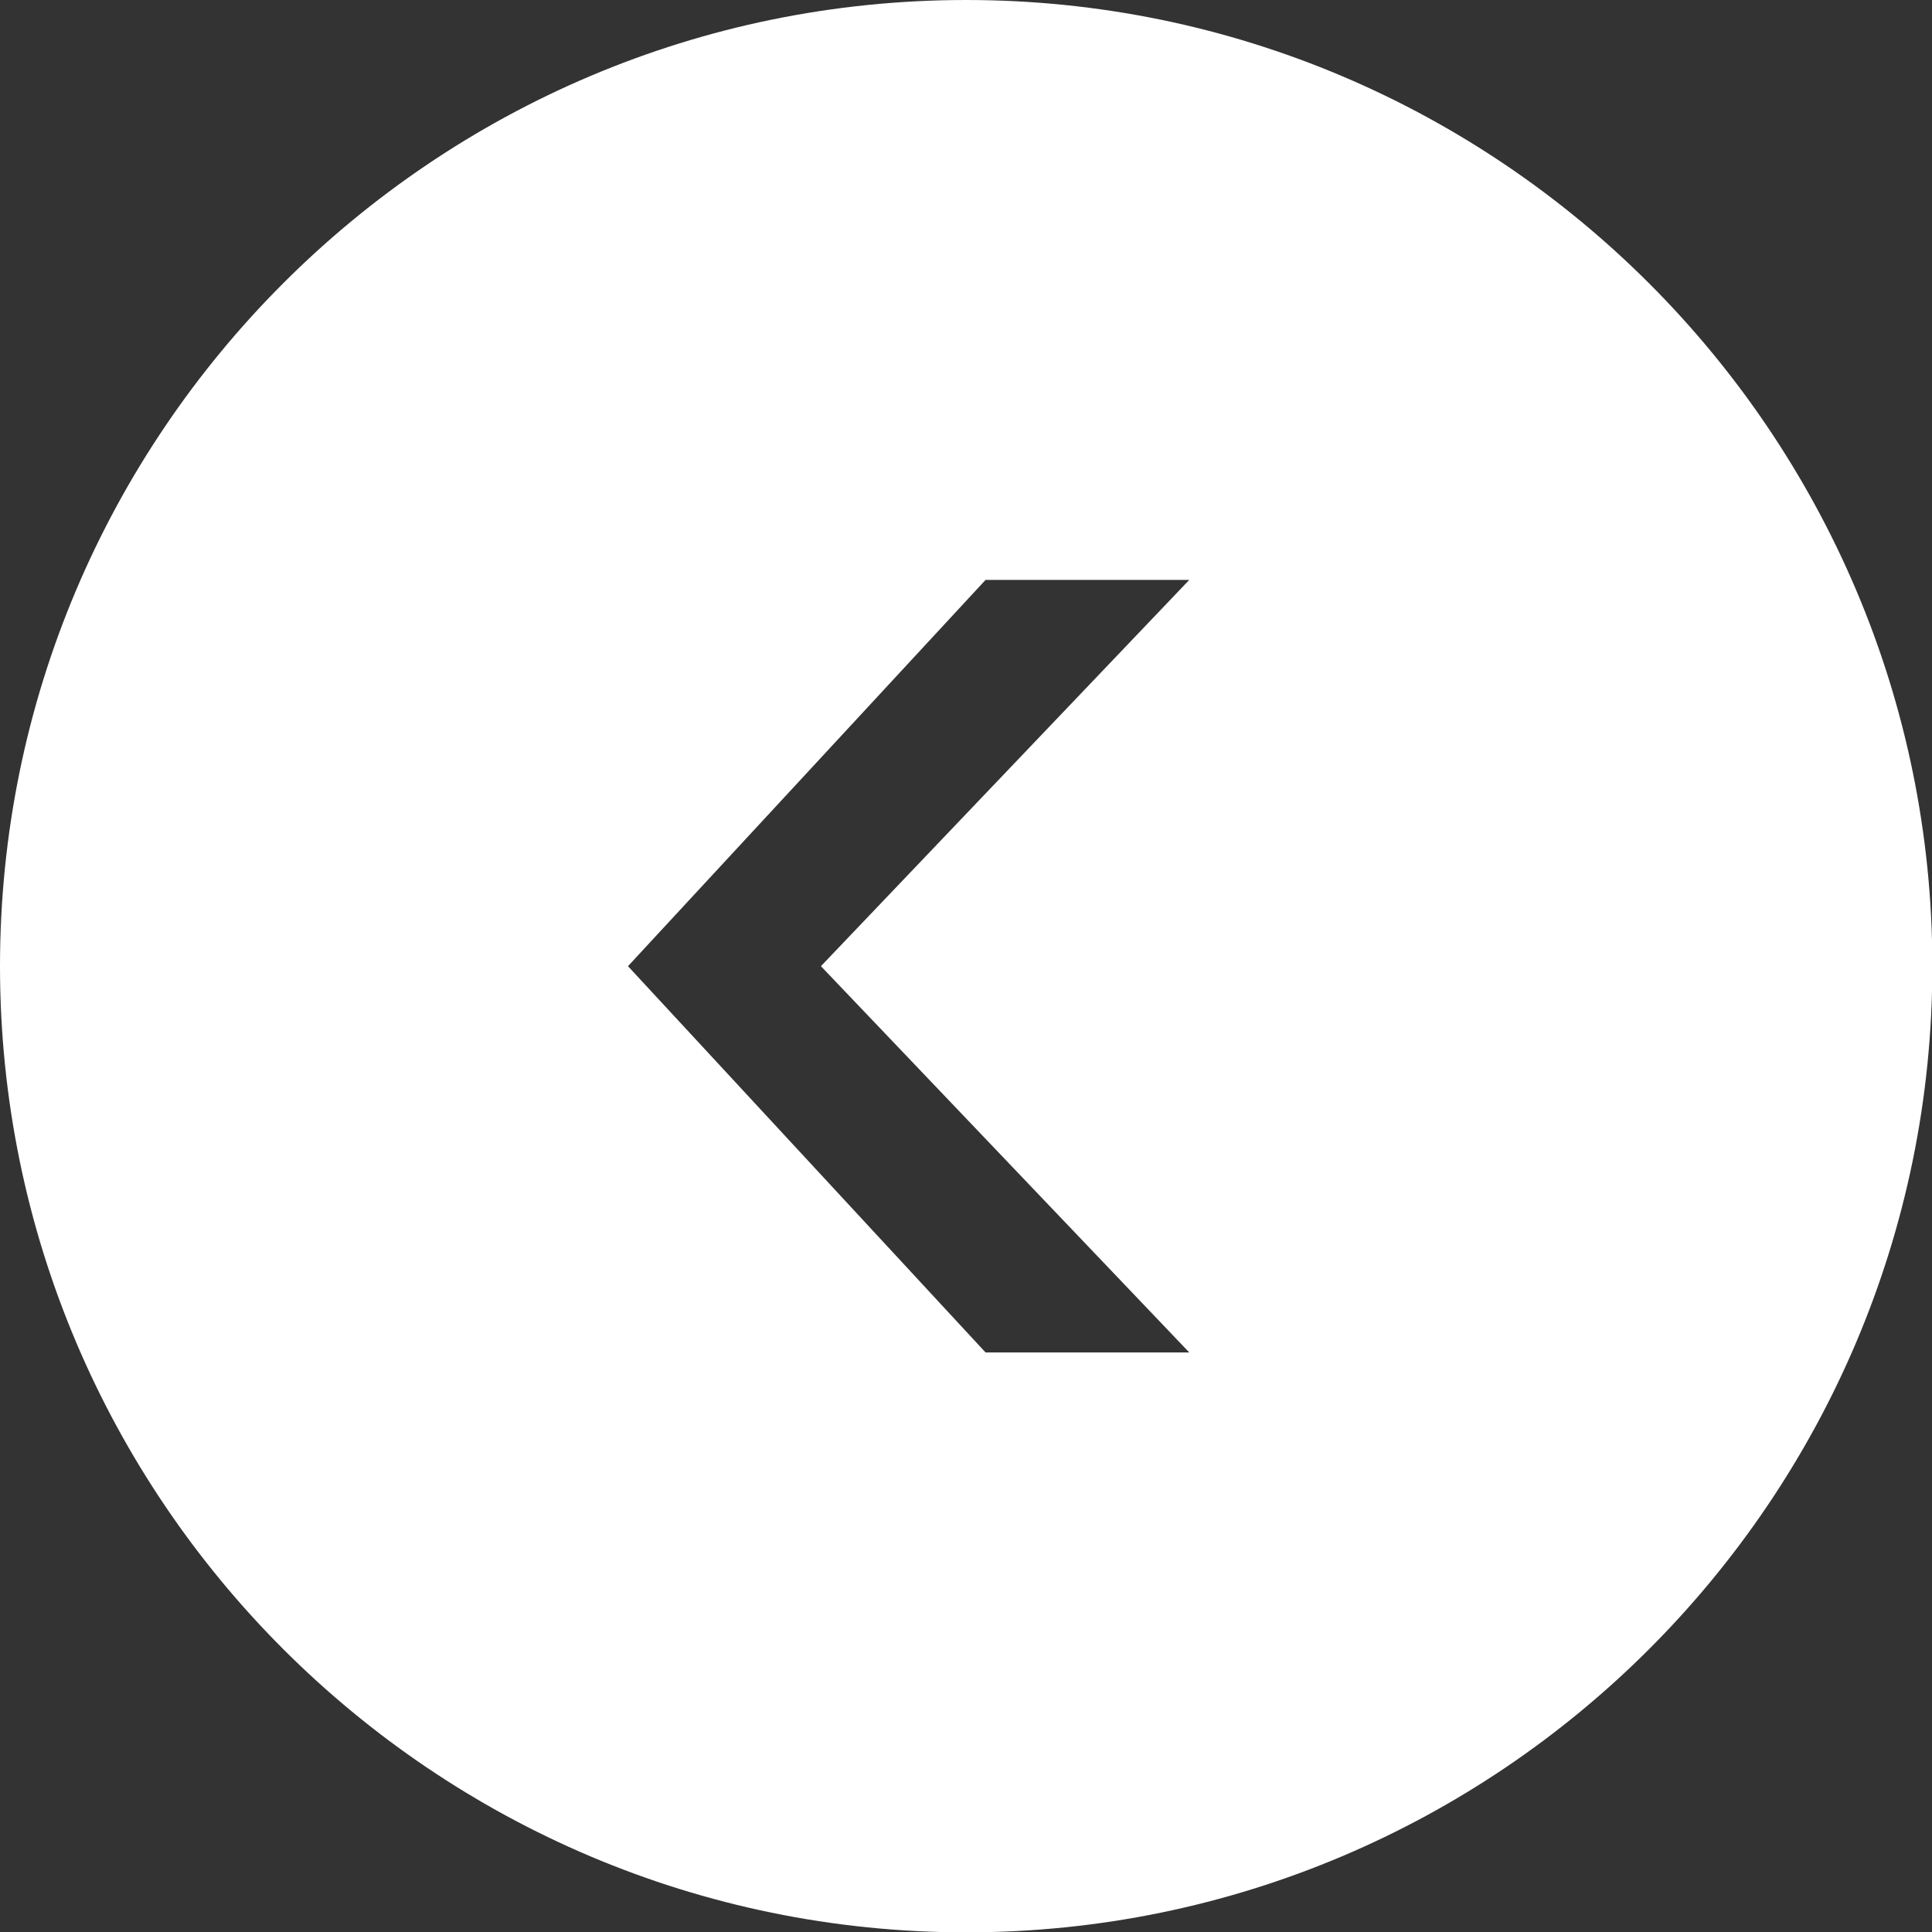 <?xml version="1.0" encoding="UTF-8"?><svg id="Layer_2" xmlns="http://www.w3.org/2000/svg" viewBox="0 0 53.87 53.87"><rect x="0" y="0" width="53.87" height="53.87" fill="#333333" stroke="none"/><defs><style>.cls-1{fill:#fff;stroke-width:0px;}</style></defs><g id="Layer_1-2"><path class="cls-1" d="M26.94,0C12.08,0,0,12.08,0,26.94s12.08,26.94,26.94,26.94,26.94-12.08,26.94-26.94S41.79,0,26.94,0ZM33.16,37.71h-5.68l-9.97-10.77,9.97-10.77h5.68l-10.27,10.77,10.27,10.77Z"/></g></svg>